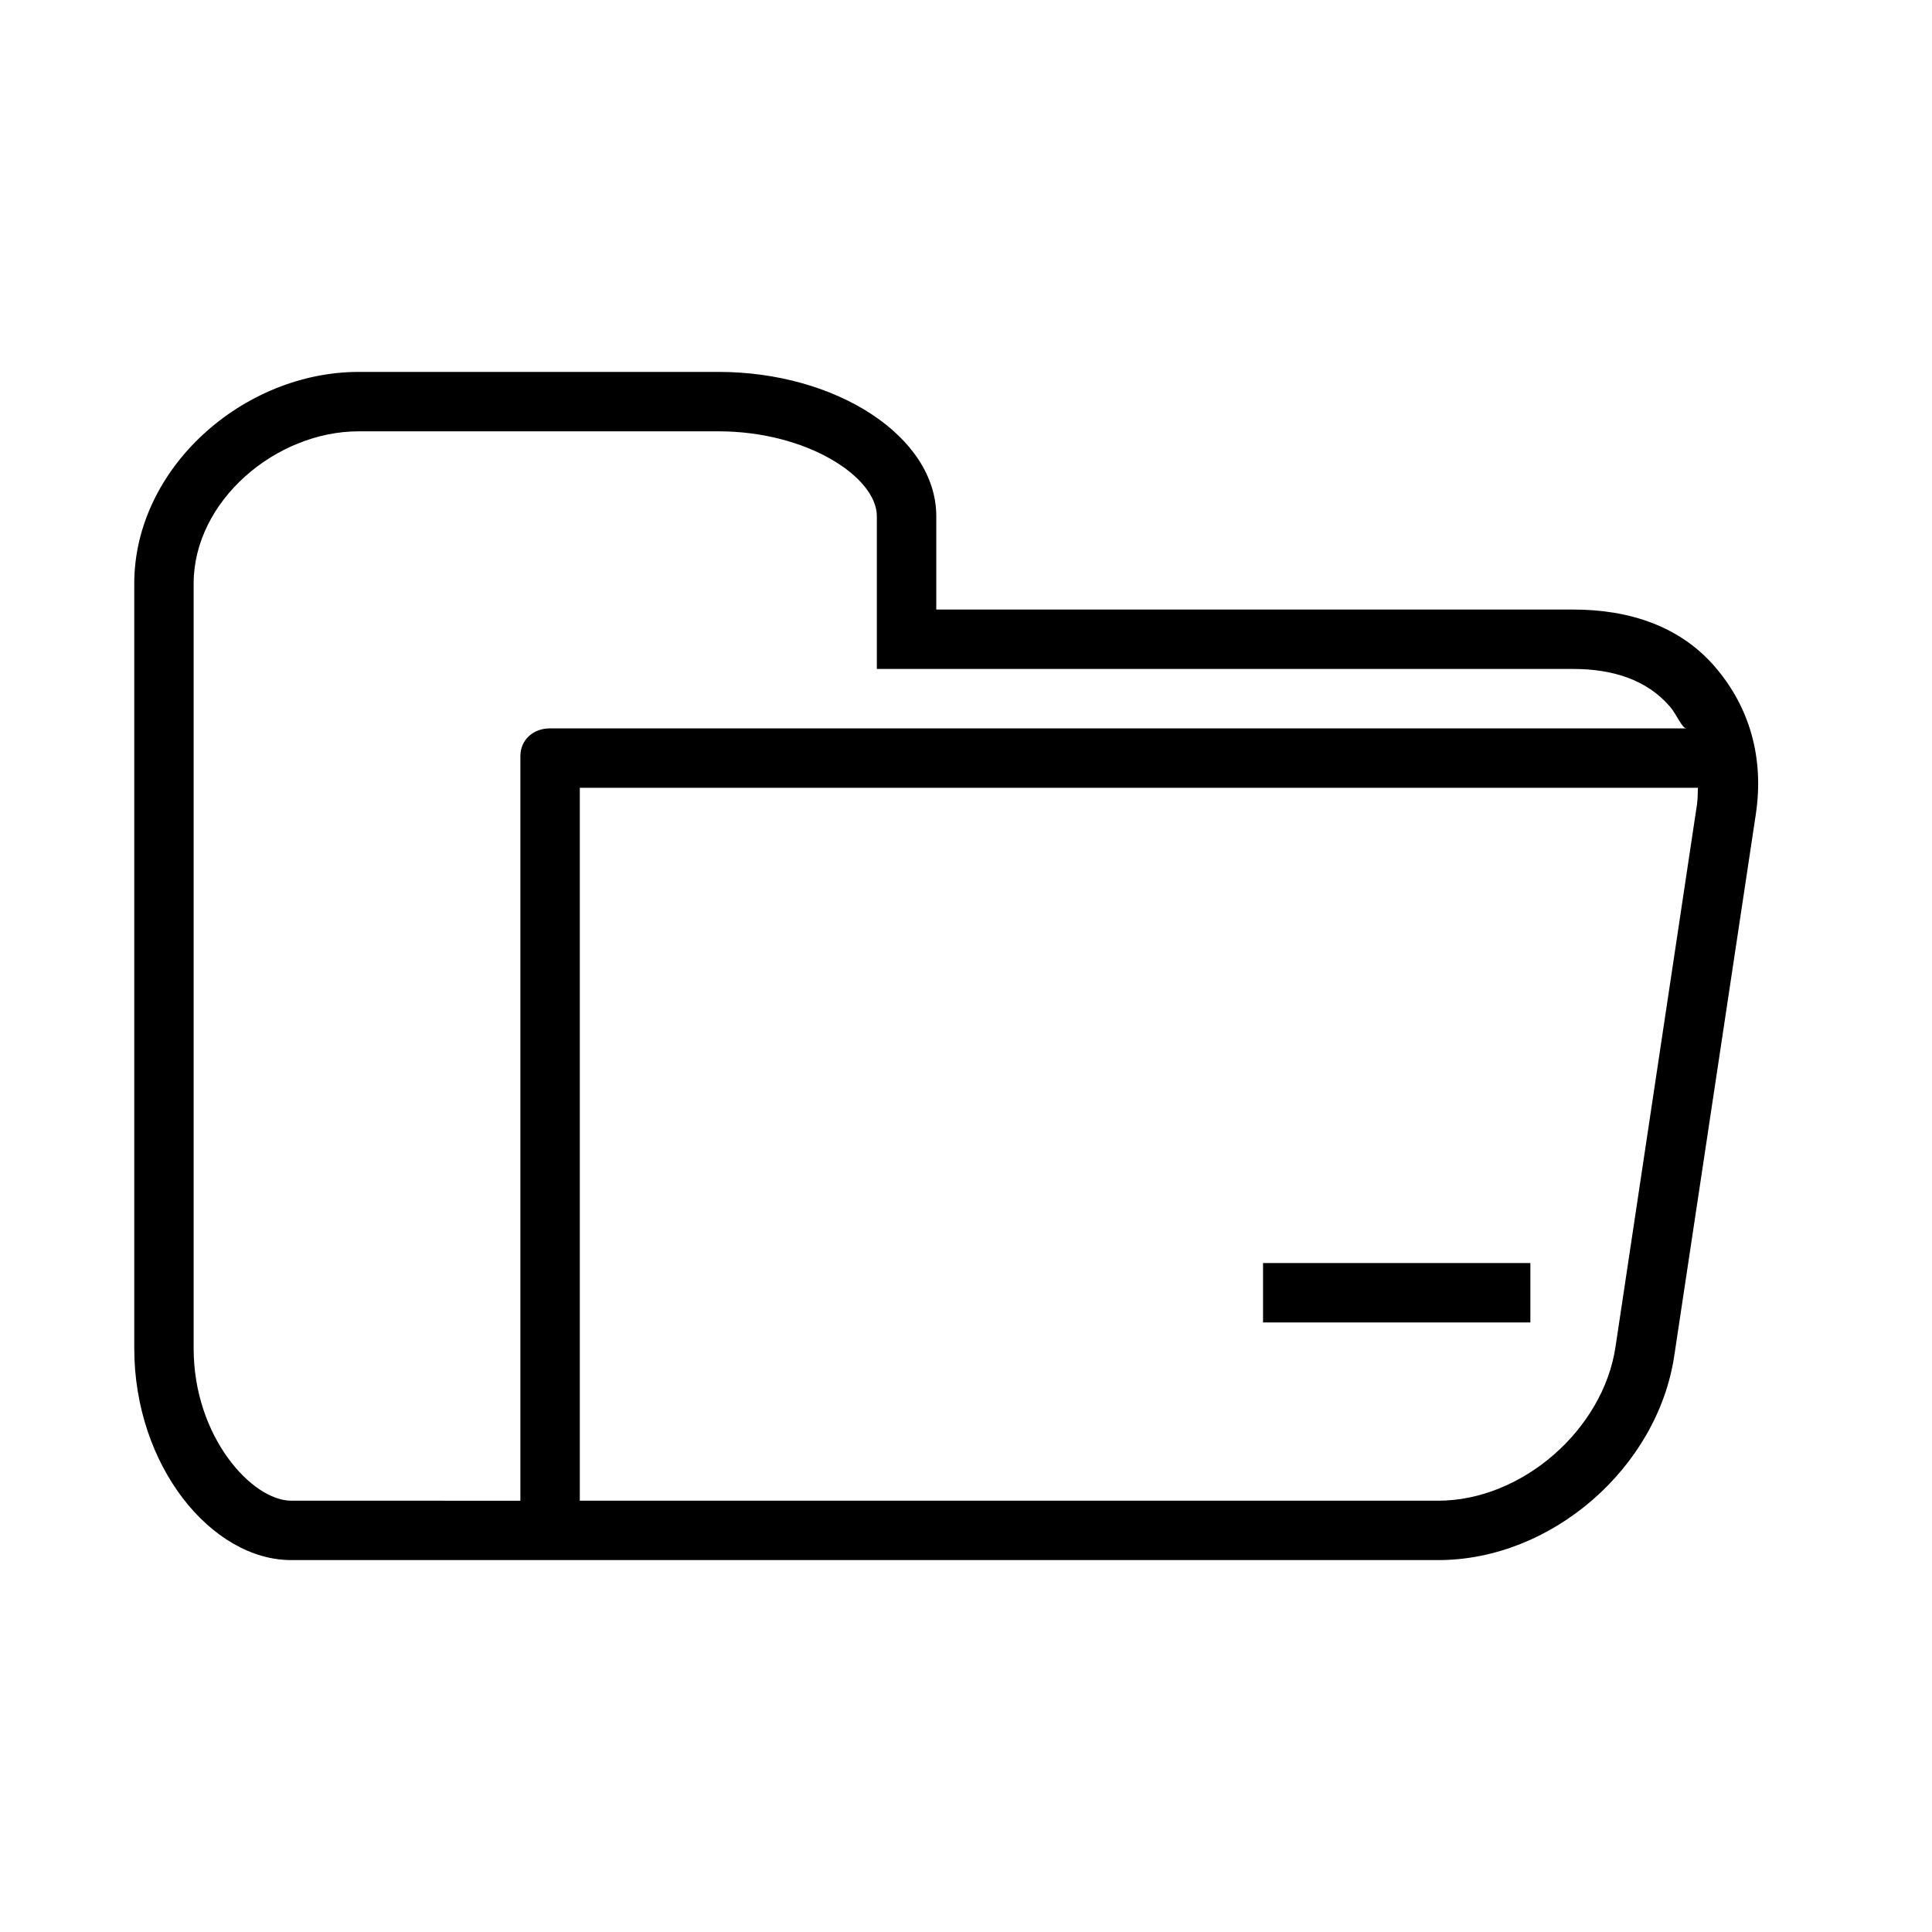 <?xml version="1.0" encoding="UTF-8"?>
<!-- Uploaded to: ICON Repo, www.svgrepo.com, Generator: ICON Repo Mixer Tools -->
<svg fill="#000000" width="800px" height="800px" version="1.1" viewBox="144 144 512 512" xmlns="http://www.w3.org/2000/svg">
 <g>
  <path d="m598.49 320.72c-9.211-10.707-22.555-15.184-37.566-15.184h-168.8v-24.742c0-21.121-26.535-38.234-57.684-38.234h-95.371c-30.629 0-59.488 25.48-59.488 56.109v202.65c0 31.16 20.484 56.121 41.602 56.121h303.98c30.023 0 58.078-24.441 62.535-54.137l21.617-143.54c2.227-14.852-1.613-28.352-10.824-39.043zm-355.38 220.98h-21.934c-10.367 0-25.859-16.91-25.859-40.367v-202.66c0-21.945 21.801-40.367 43.746-40.367h95.371c23.449 0 41.941 12.125 41.941 22.492v40.484h184.55c10.352 0 19.461 2.801 25.633 9.98 1.801 2.09 3.188 5.766 4.367 5.766h-301.2c-4.352 0-7.816 2.992-7.816 7.344v197.33zm329.01-40.73c-3.285 21.926-24.789 40.73-46.965 40.73h-227.5v-188.93h296.32c-0.055 0-0.008 2.746-0.227 4.219z"/>
  <path d="m478.72 478.72h70.848v15.742h-70.848z"/>
 </g>
</svg>